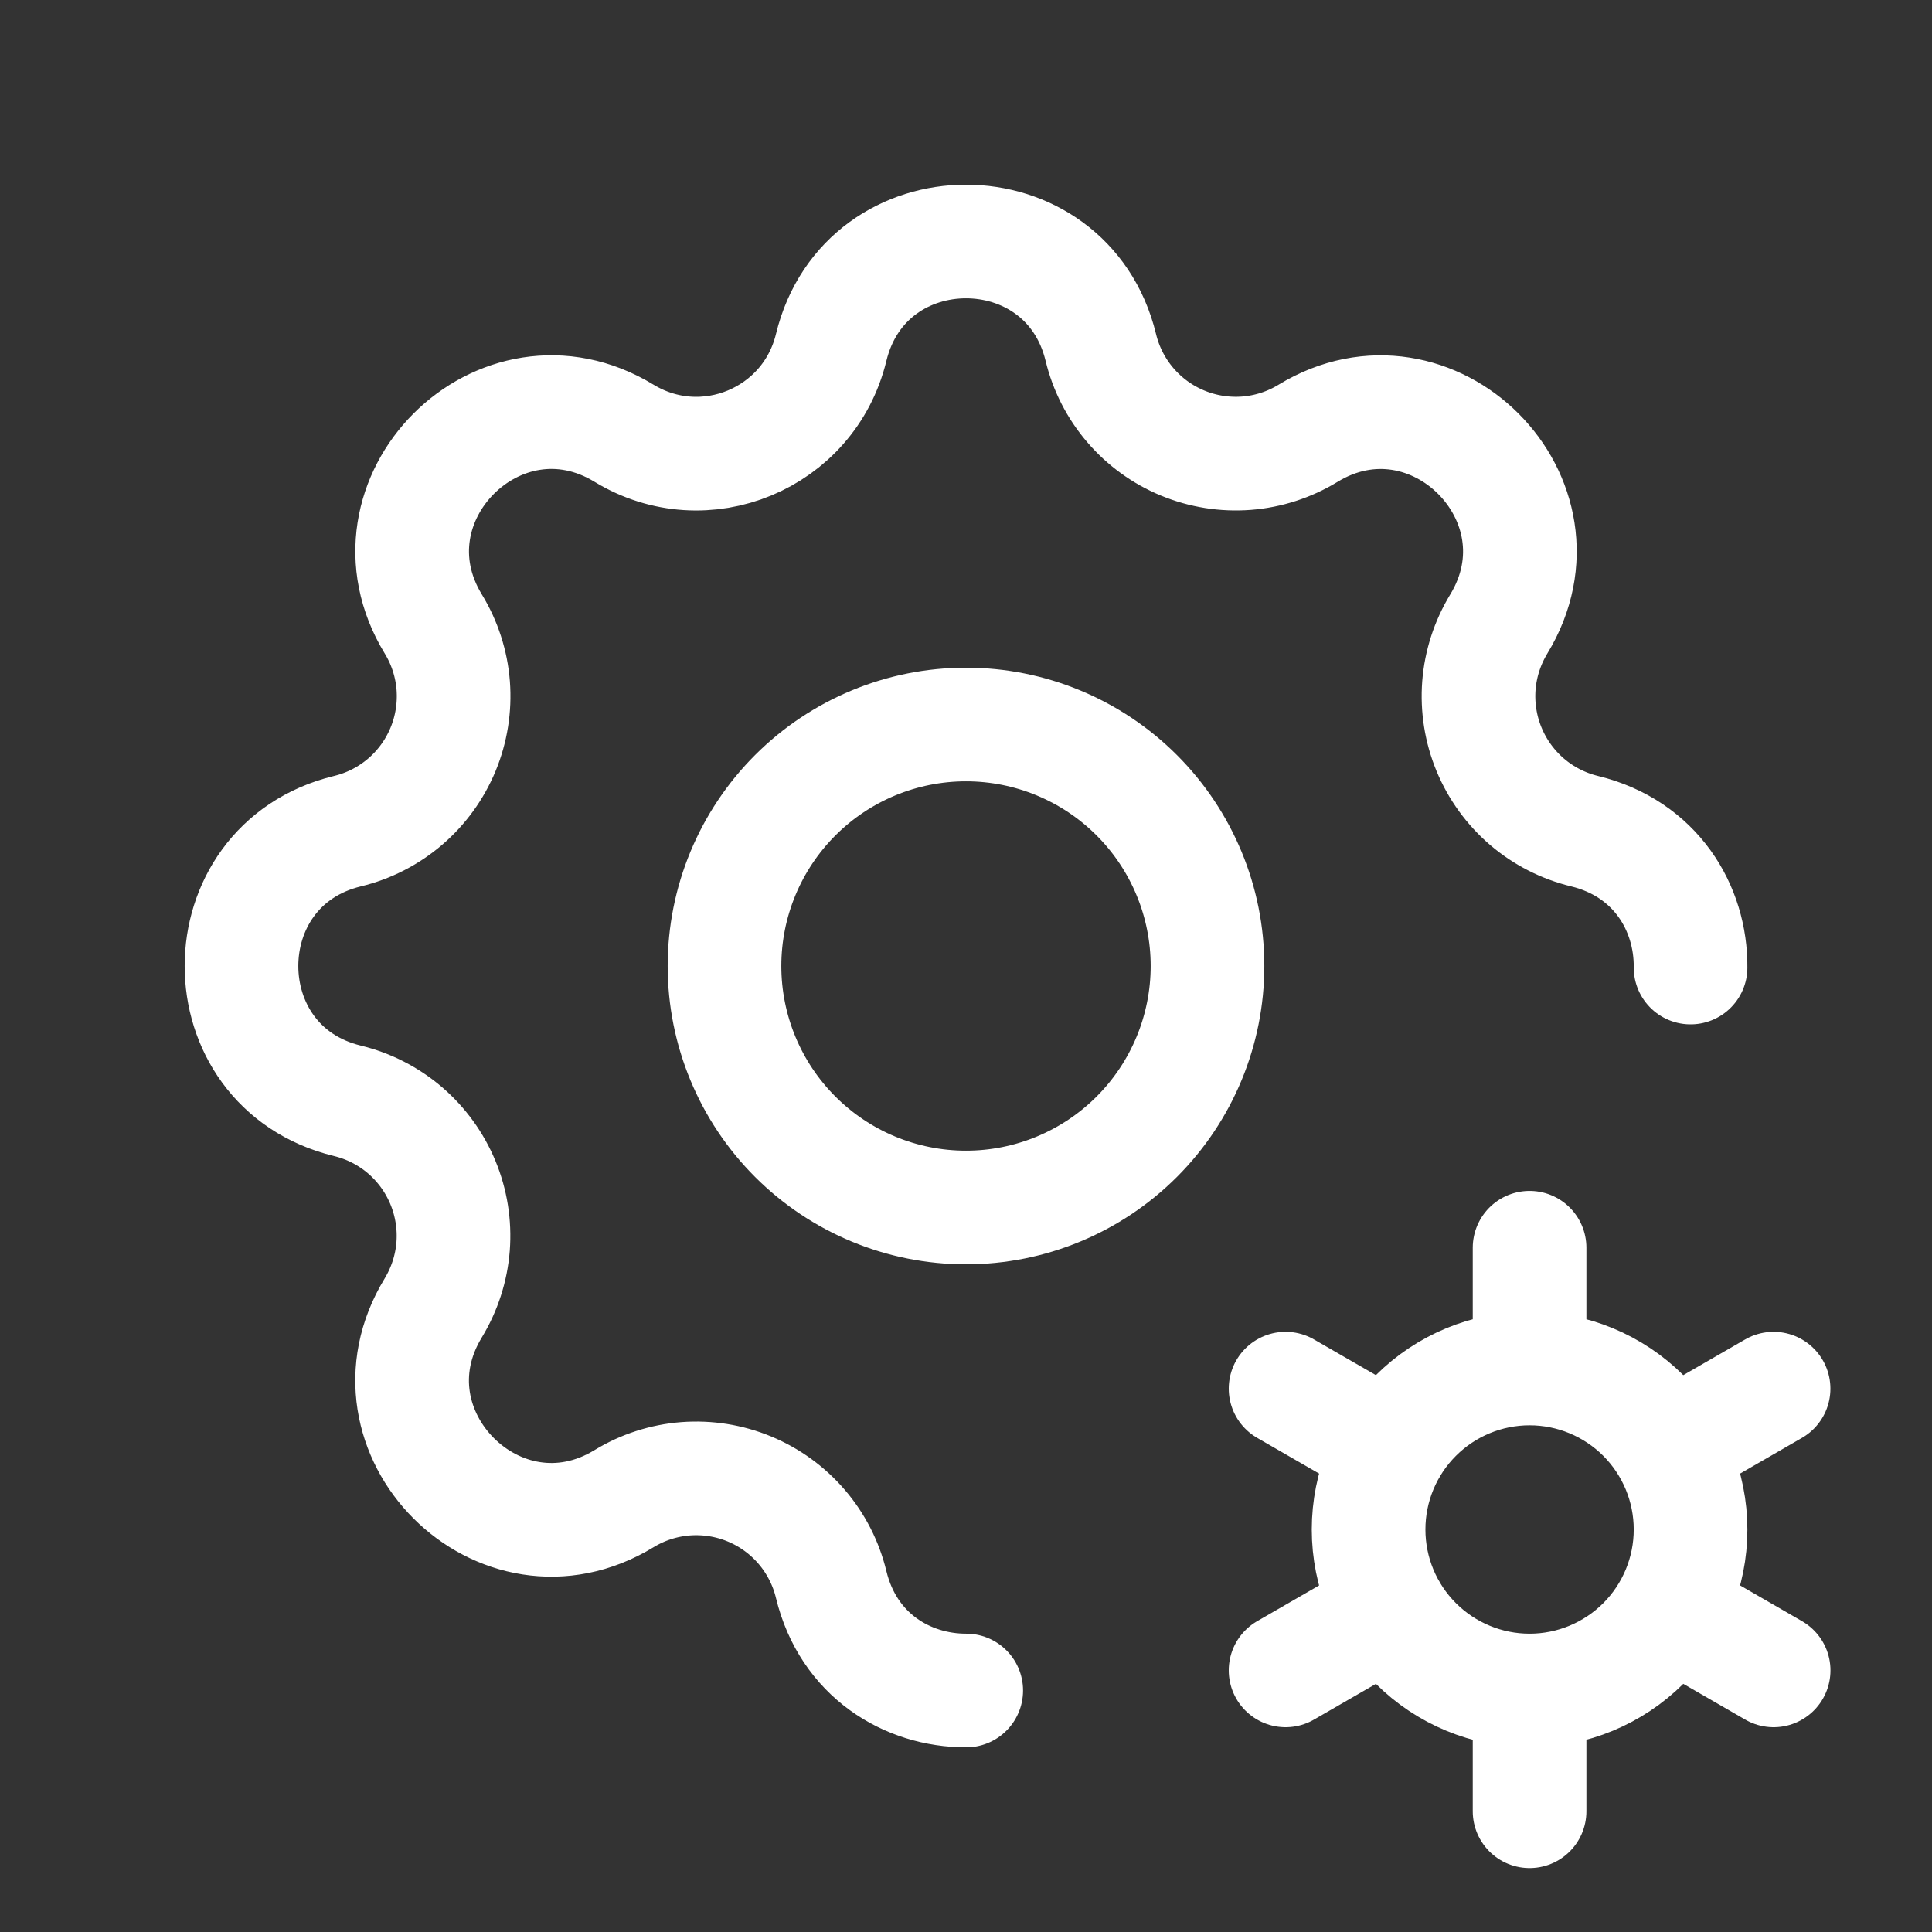 <svg width="34" height="34" viewBox="0 0 34 34" fill="none" xmlns="http://www.w3.org/2000/svg">
<rect x="0" y="0" width="34" height="34" fill="#333333" stroke="none"/>
<path d="M17.004 29.75C15.967 29.751 14.929 29.13 14.627 27.884C14.537 27.511 14.359 27.163 14.109 26.871C13.859 26.579 13.543 26.35 13.188 26.203C12.833 26.056 12.448 25.995 12.065 26.024C11.681 26.054 11.31 26.174 10.982 26.374C8.796 27.706 6.293 25.204 7.625 23.017C7.824 22.688 7.944 22.318 7.974 21.935C8.003 21.552 7.942 21.167 7.795 20.812C7.648 20.457 7.419 20.141 7.128 19.891C6.836 19.641 6.489 19.464 6.116 19.373C3.628 18.769 3.628 15.231 6.116 14.627C6.489 14.537 6.837 14.359 7.129 14.109C7.421 13.859 7.65 13.543 7.797 13.188C7.944 12.833 8.005 12.448 7.976 12.065C7.946 11.681 7.826 11.31 7.626 10.982C6.294 8.796 8.796 6.293 10.983 7.625C12.4 8.486 14.236 7.724 14.627 6.116C15.231 3.628 18.769 3.628 19.373 6.116C19.463 6.489 19.641 6.837 19.891 7.129C20.141 7.421 20.456 7.65 20.812 7.797C21.167 7.944 21.552 8.005 21.935 7.976C22.319 7.946 22.69 7.826 23.018 7.626C25.204 6.294 27.707 8.796 26.375 10.983C26.176 11.312 26.056 11.682 26.026 12.065C25.997 12.448 26.058 12.833 26.205 13.188C26.352 13.543 26.581 13.859 26.872 14.109C27.164 14.359 27.511 14.536 27.884 14.627C29.139 14.932 29.761 15.983 29.751 17.027M26.918 29.75C26.167 29.75 25.446 29.451 24.915 28.92C24.383 28.389 24.085 27.668 24.085 26.917C24.085 26.165 24.383 25.445 24.915 24.913C25.446 24.382 26.167 24.083 26.918 24.083M26.918 29.75C27.669 29.75 28.39 29.451 28.922 28.92C29.453 28.389 29.751 27.668 29.751 26.917C29.751 26.165 29.453 25.445 28.922 24.913C28.39 24.382 27.669 24.083 26.918 24.083M26.918 29.75V31.875M26.918 24.083V21.958M31.212 24.438L29.372 25.5M24.466 28.333L22.624 29.396M22.624 24.438L24.466 25.5M29.372 28.333L31.213 29.396M12.75 17C12.75 18.127 13.198 19.208 13.995 20.005C14.792 20.802 15.873 21.25 17 21.25C18.127 21.25 19.208 20.802 20.005 20.005C20.802 19.208 21.25 18.127 21.25 17C21.25 15.873 20.802 14.792 20.005 13.995C19.208 13.198 18.127 12.75 17 12.75C15.873 12.75 14.792 13.198 13.995 13.995C13.198 14.792 12.75 15.873 12.75 17Z" stroke="white" stroke-width="2" stroke-linecap="round" stroke-linejoin="round"/>
</svg>
